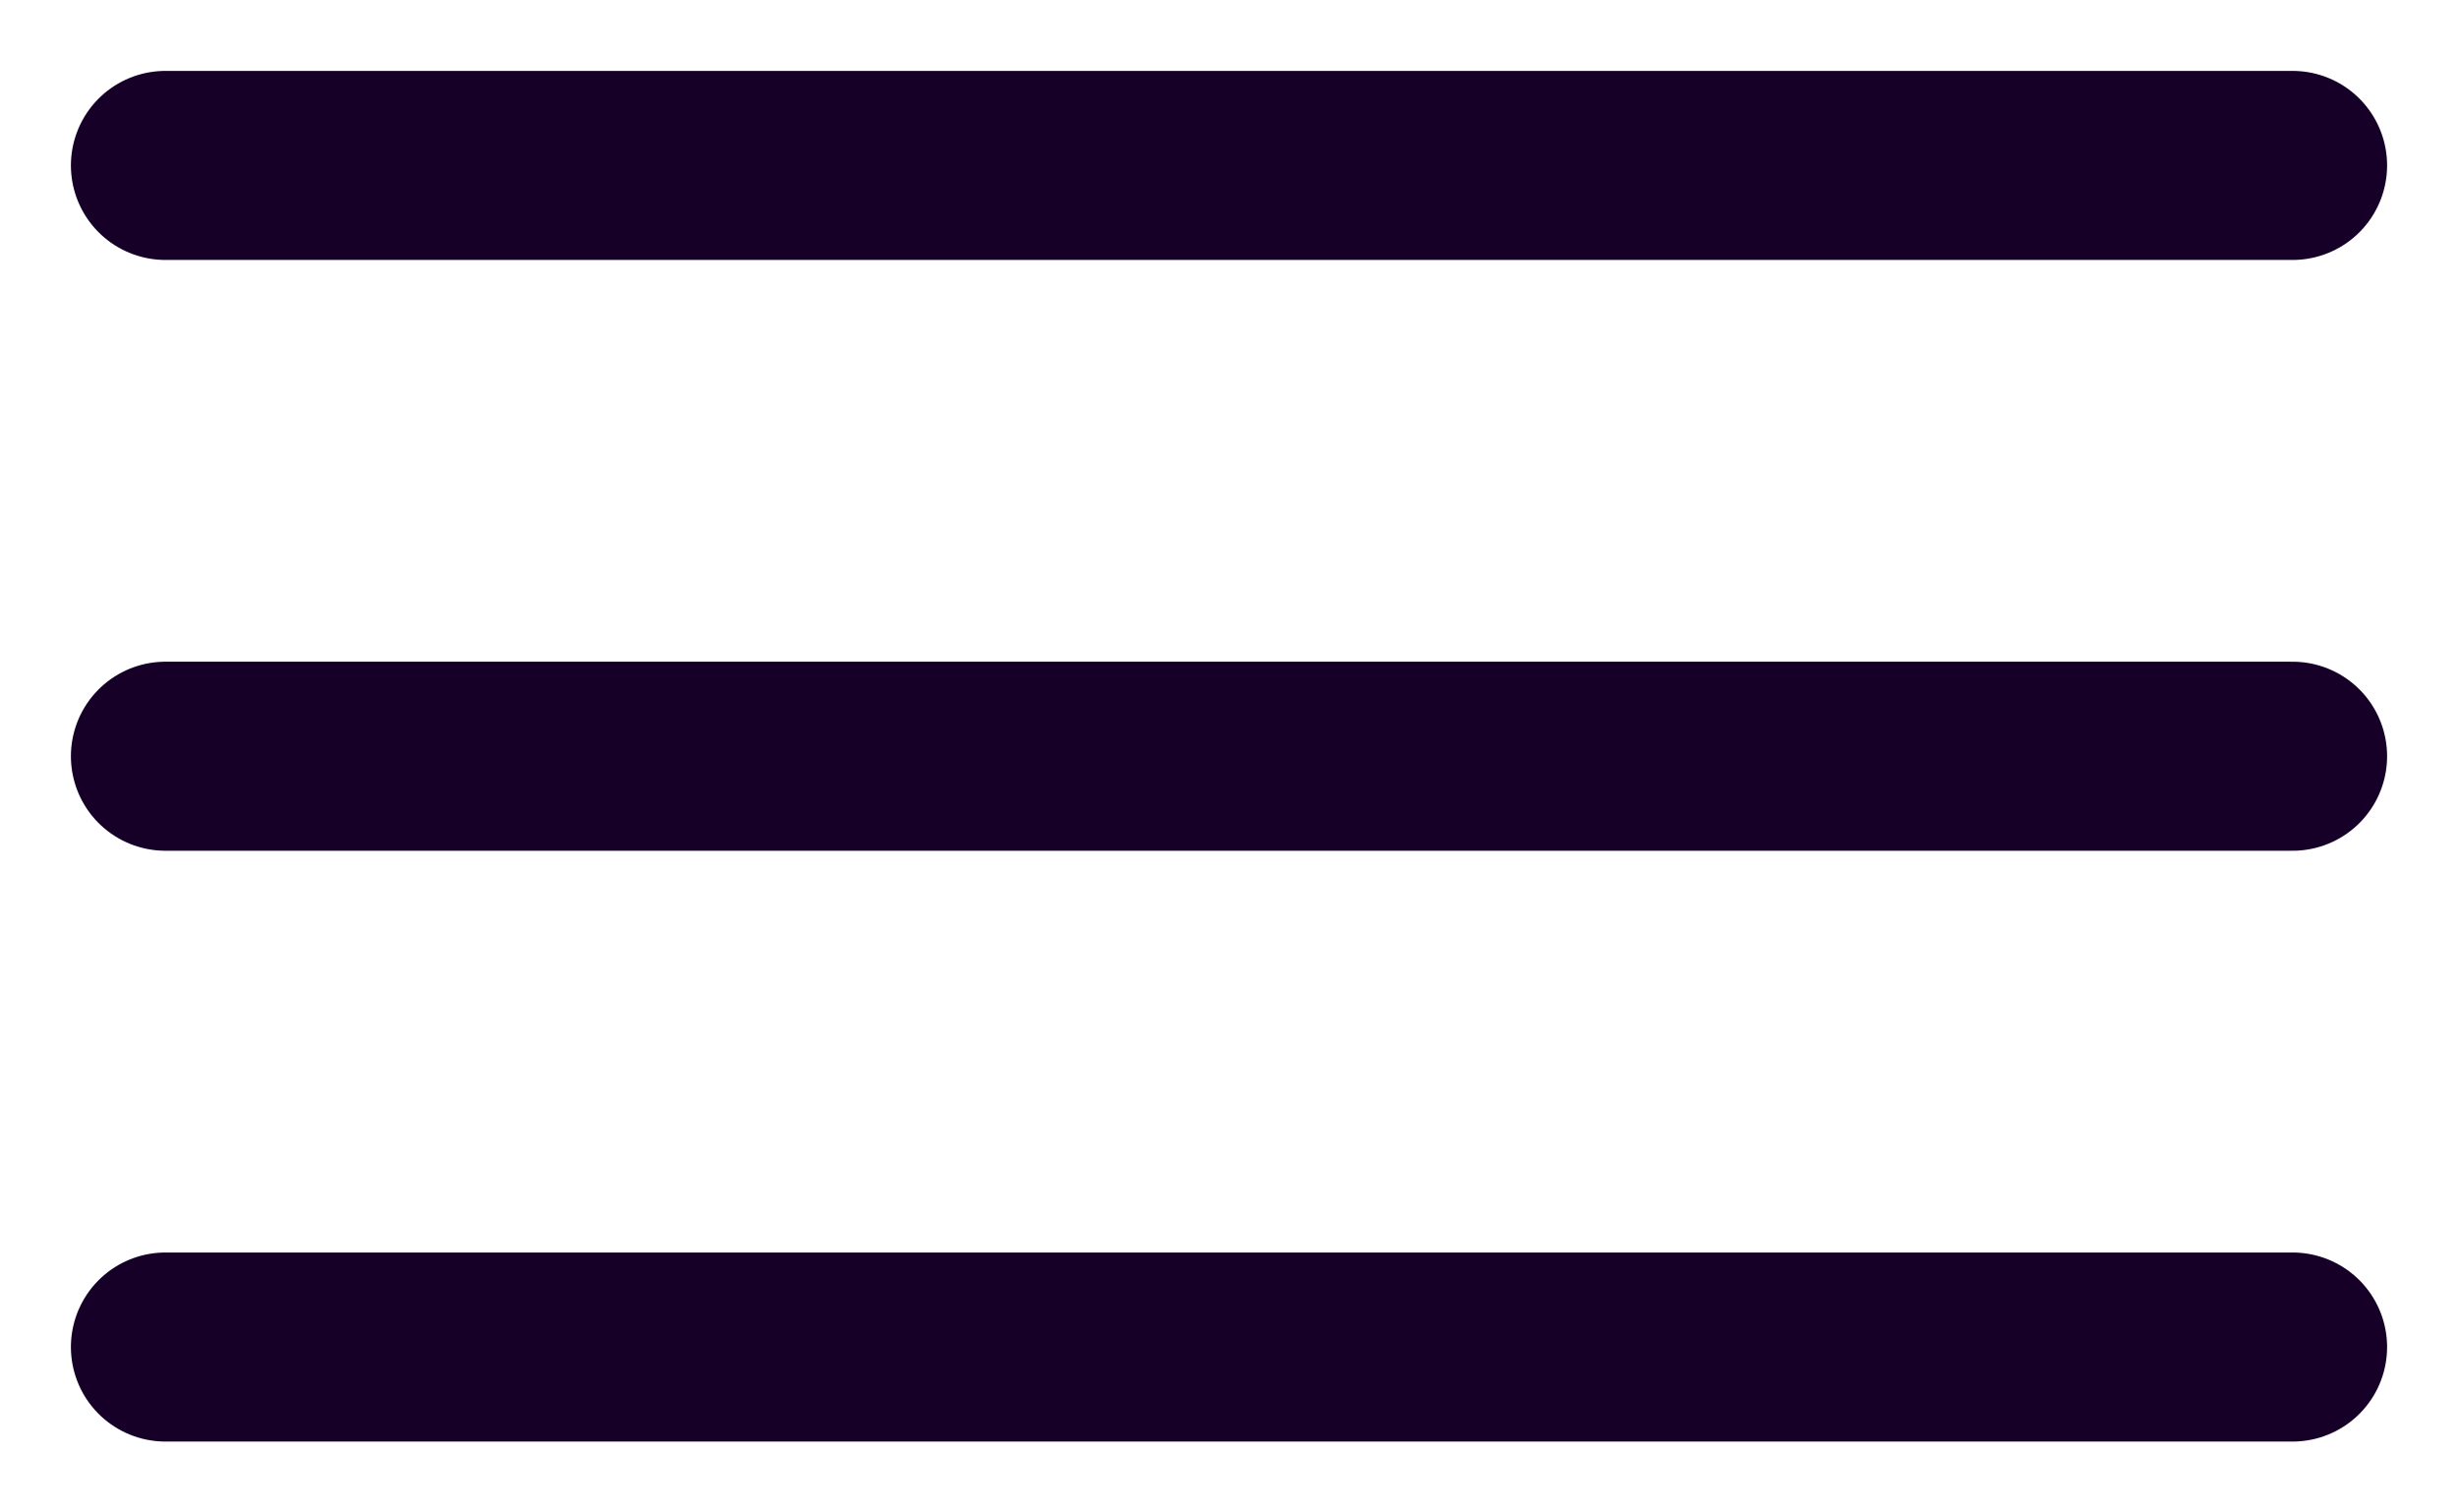 <?xml version="1.0" encoding="UTF-8"?> <svg xmlns="http://www.w3.org/2000/svg" width="26" height="16" viewBox="0 0 26 16" fill="none"><path d="M1.75 14.25H24.25M1.75 8H24.25M1.75 1.75H24.25" stroke="#170028" stroke-width="2" stroke-linecap="round" stroke-linejoin="round"></path></svg> 